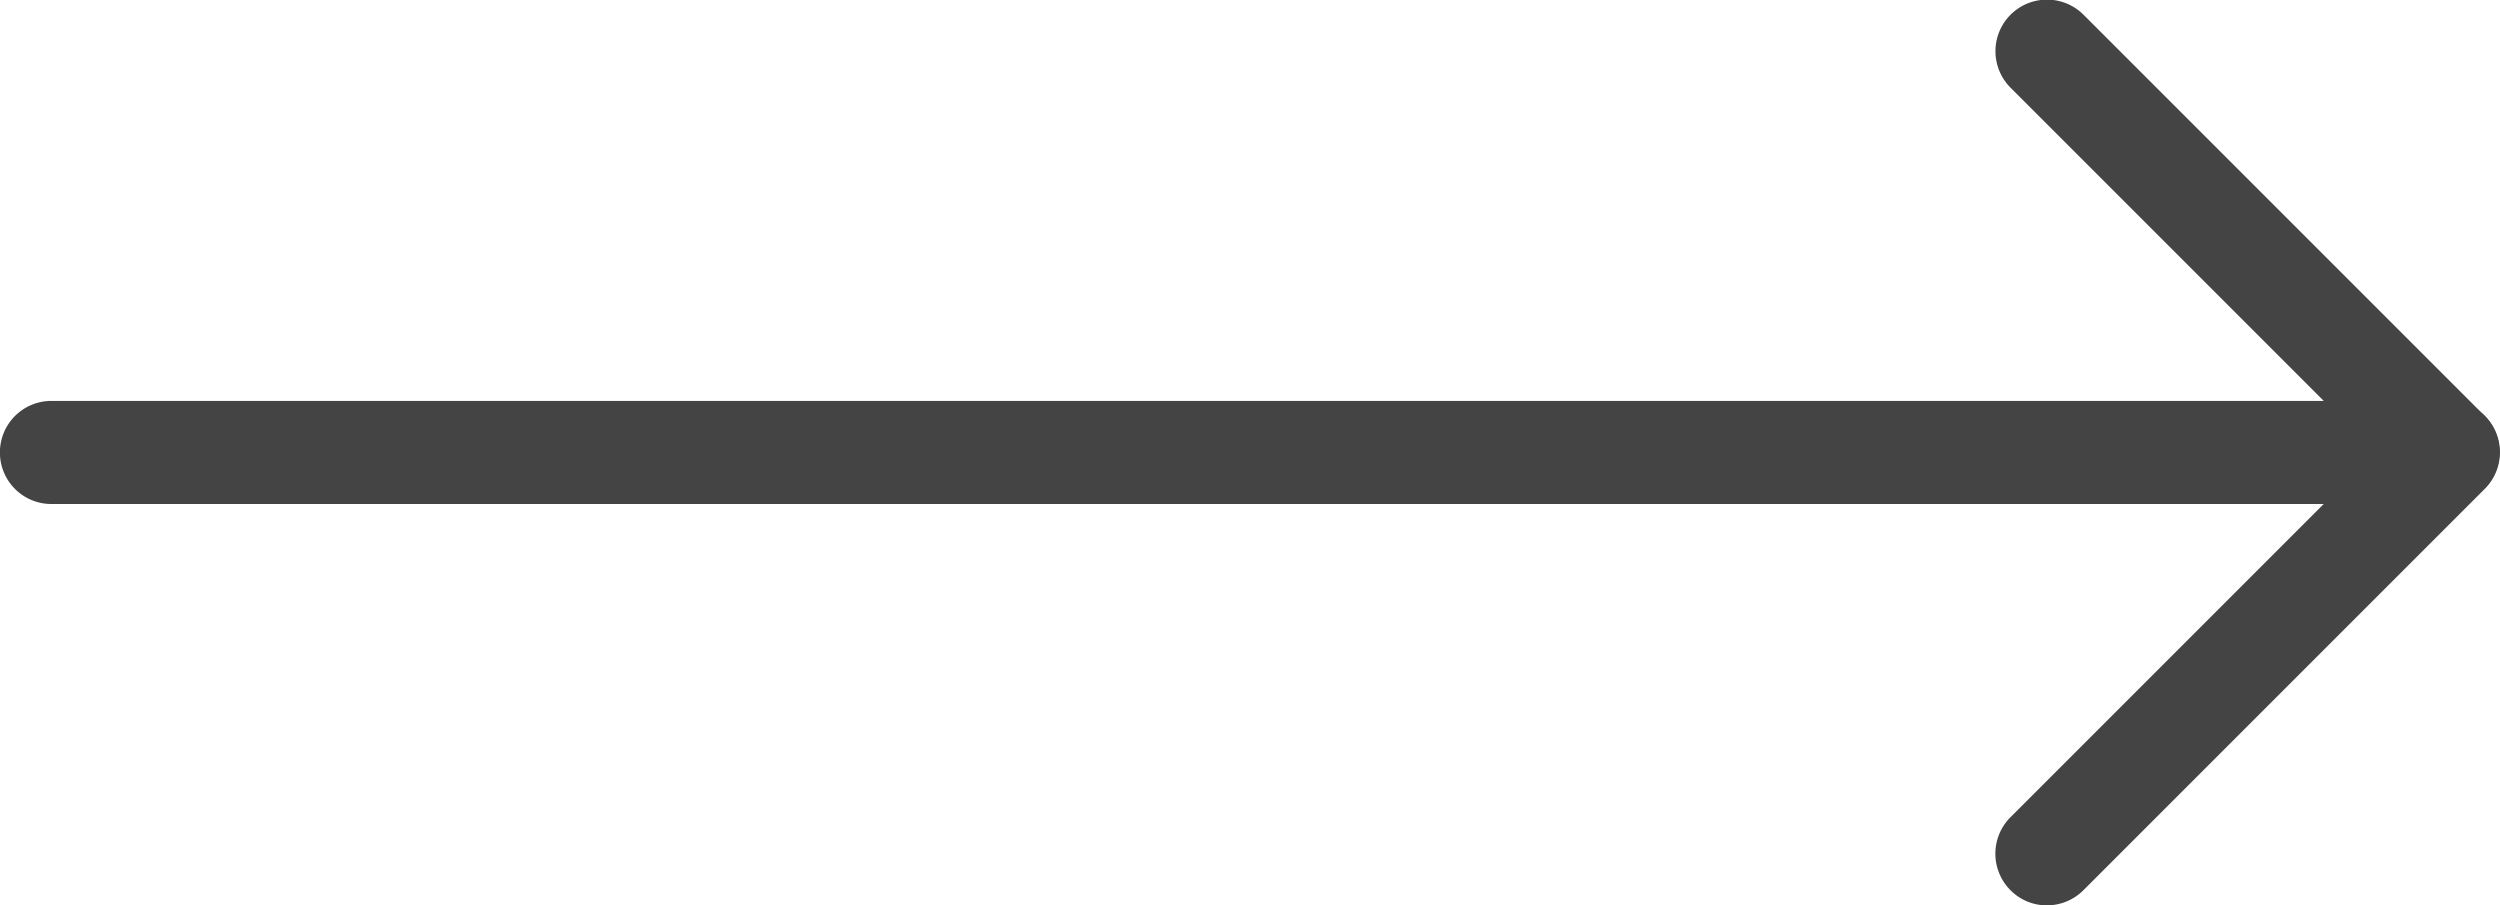 <svg id="Group_5297" data-name="Group 5297" xmlns="http://www.w3.org/2000/svg" xmlns:xlink="http://www.w3.org/1999/xlink" width="29.533" height="10.695" viewBox="0 0 29.533 10.695">
  <defs>
    <clipPath id="clip-path">
      <path id="Path_16722" data-name="Path 16722" d="M0-184.476H29.533v10.7H0Z" transform="translate(0 184.476)" fill="#444"/>
    </clipPath>
  </defs>
  <g id="Group_3696" data-name="Group 3696" transform="translate(0 0)" clip-path="url(#clip-path)">
    <g id="Group_3694" data-name="Group 3694" transform="translate(0 0)">
      <path id="Path_16720" data-name="Path 16720" d="M-469.95-96.734h-28.314a.608.608,0,0,1-.609-.609.608.608,0,0,1,.609-.609h26.843l-3.7-3.7a.61.61,0,0,1,0-.862.61.61,0,0,1,.862,0l4.736,4.736a.606.606,0,0,1,.131.664.612.612,0,0,1-.563.375" transform="translate(498.872 102.688)" fill="#444"/>
    </g>
    <g id="Group_3695" data-name="Group 3695" transform="translate(23.572 4.734)">
      <path id="Path_16721" data-name="Path 16721" d="M-9.886-96.857a.6.6,0,0,1-.43-.179.61.61,0,0,1,0-.862l4.742-4.742a.61.61,0,0,1,.862,0,.61.61,0,0,1,0,.862l-4.742,4.742a.608.608,0,0,1-.432.179" transform="translate(10.494 102.818)" fill="#444"/>
    </g>
  </g>
</svg>
